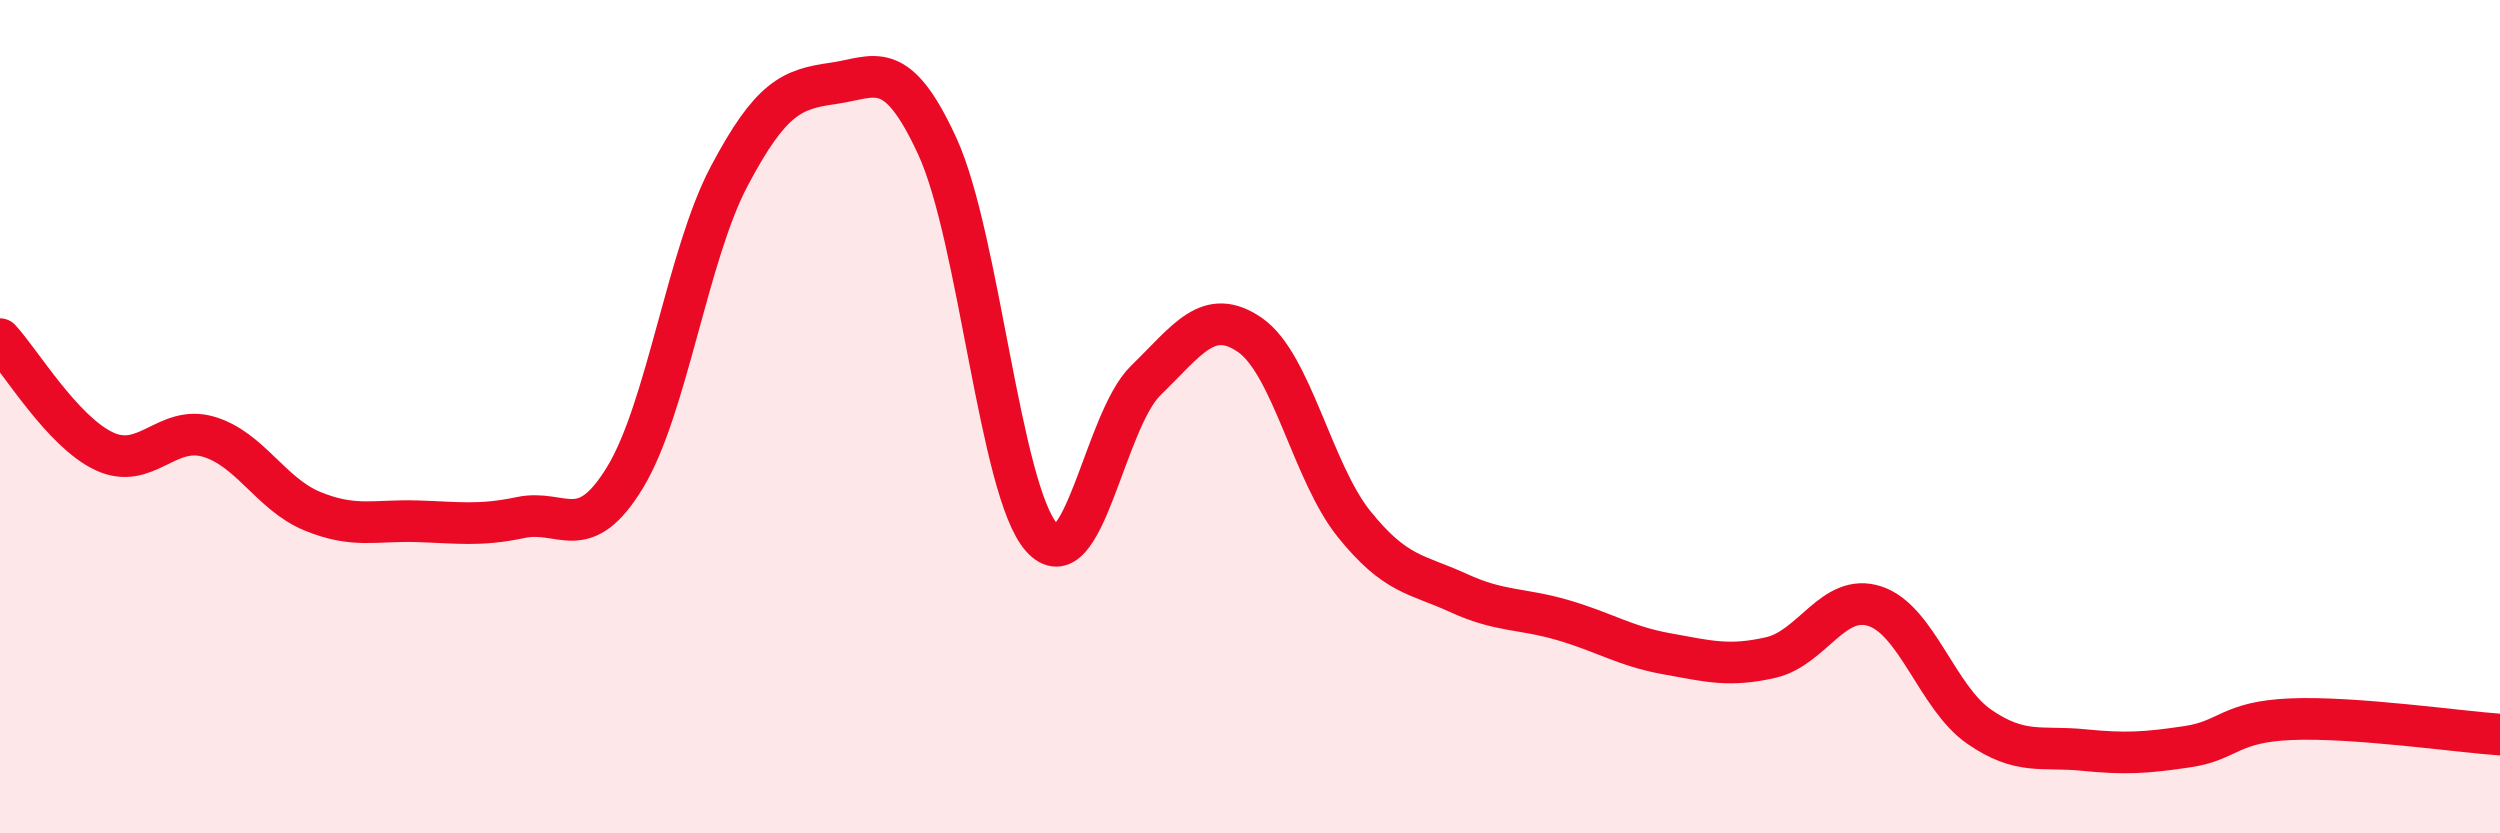 
    <svg width="60" height="20" viewBox="0 0 60 20" xmlns="http://www.w3.org/2000/svg">
      <path
        d="M 0,8.14 C 0.5,8.68 1.5,10.36 2.5,10.83 C 3.5,11.3 4,10.19 5,10.48 C 6,10.77 6.5,11.86 7.5,12.27 C 8.5,12.68 9,12.48 10,12.51 C 11,12.54 11.5,12.63 12.5,12.42 C 13.5,12.21 14,13.1 15,11.46 C 16,9.82 16.5,6.12 17.5,4.23 C 18.5,2.34 19,2.14 20,2 C 21,1.86 21.5,1.34 22.5,3.52 C 23.5,5.7 24,11.78 25,12.9 C 26,14.02 26.5,10.1 27.5,9.13 C 28.5,8.16 29,7.35 30,8.04 C 31,8.73 31.5,11.34 32.5,12.58 C 33.5,13.82 34,13.77 35,14.23 C 36,14.69 36.5,14.59 37.5,14.88 C 38.5,15.17 39,15.51 40,15.69 C 41,15.87 41.5,16.01 42.5,15.78 C 43.5,15.55 44,14.22 45,14.55 C 46,14.88 46.5,16.75 47.5,17.44 C 48.5,18.13 49,17.9 50,18 C 51,18.1 51.5,18.07 52.5,17.92 C 53.5,17.77 53.5,17.32 55,17.26 C 56.5,17.2 59,17.56 60,17.63L60 20L0 20Z"
        fill="#EB0A25"
        opacity="0.1"
        stroke-linecap="round"
        stroke-linejoin="round"
      />
      <path
        d="M 0,8.14 C 0.5,8.68 1.5,10.36 2.5,10.83 C 3.5,11.3 4,10.19 5,10.48 C 6,10.77 6.5,11.86 7.5,12.27 C 8.5,12.68 9,12.48 10,12.51 C 11,12.54 11.5,12.63 12.5,12.42 C 13.5,12.21 14,13.1 15,11.46 C 16,9.82 16.5,6.12 17.5,4.23 C 18.5,2.34 19,2.14 20,2 C 21,1.86 21.5,1.34 22.5,3.52 C 23.5,5.7 24,11.78 25,12.9 C 26,14.02 26.5,10.1 27.5,9.13 C 28.5,8.16 29,7.35 30,8.04 C 31,8.73 31.5,11.34 32.5,12.58 C 33.5,13.82 34,13.77 35,14.23 C 36,14.69 36.5,14.59 37.5,14.88 C 38.5,15.17 39,15.51 40,15.69 C 41,15.87 41.5,16.01 42.5,15.78 C 43.5,15.55 44,14.22 45,14.55 C 46,14.88 46.5,16.75 47.5,17.44 C 48.5,18.13 49,17.9 50,18 C 51,18.1 51.5,18.07 52.5,17.92 C 53.5,17.77 53.5,17.32 55,17.26 C 56.5,17.2 59,17.56 60,17.63"
        stroke="#EB0A25"
        stroke-width="1"
        fill="none"
        stroke-linecap="round"
        stroke-linejoin="round"
      />
    </svg>
  